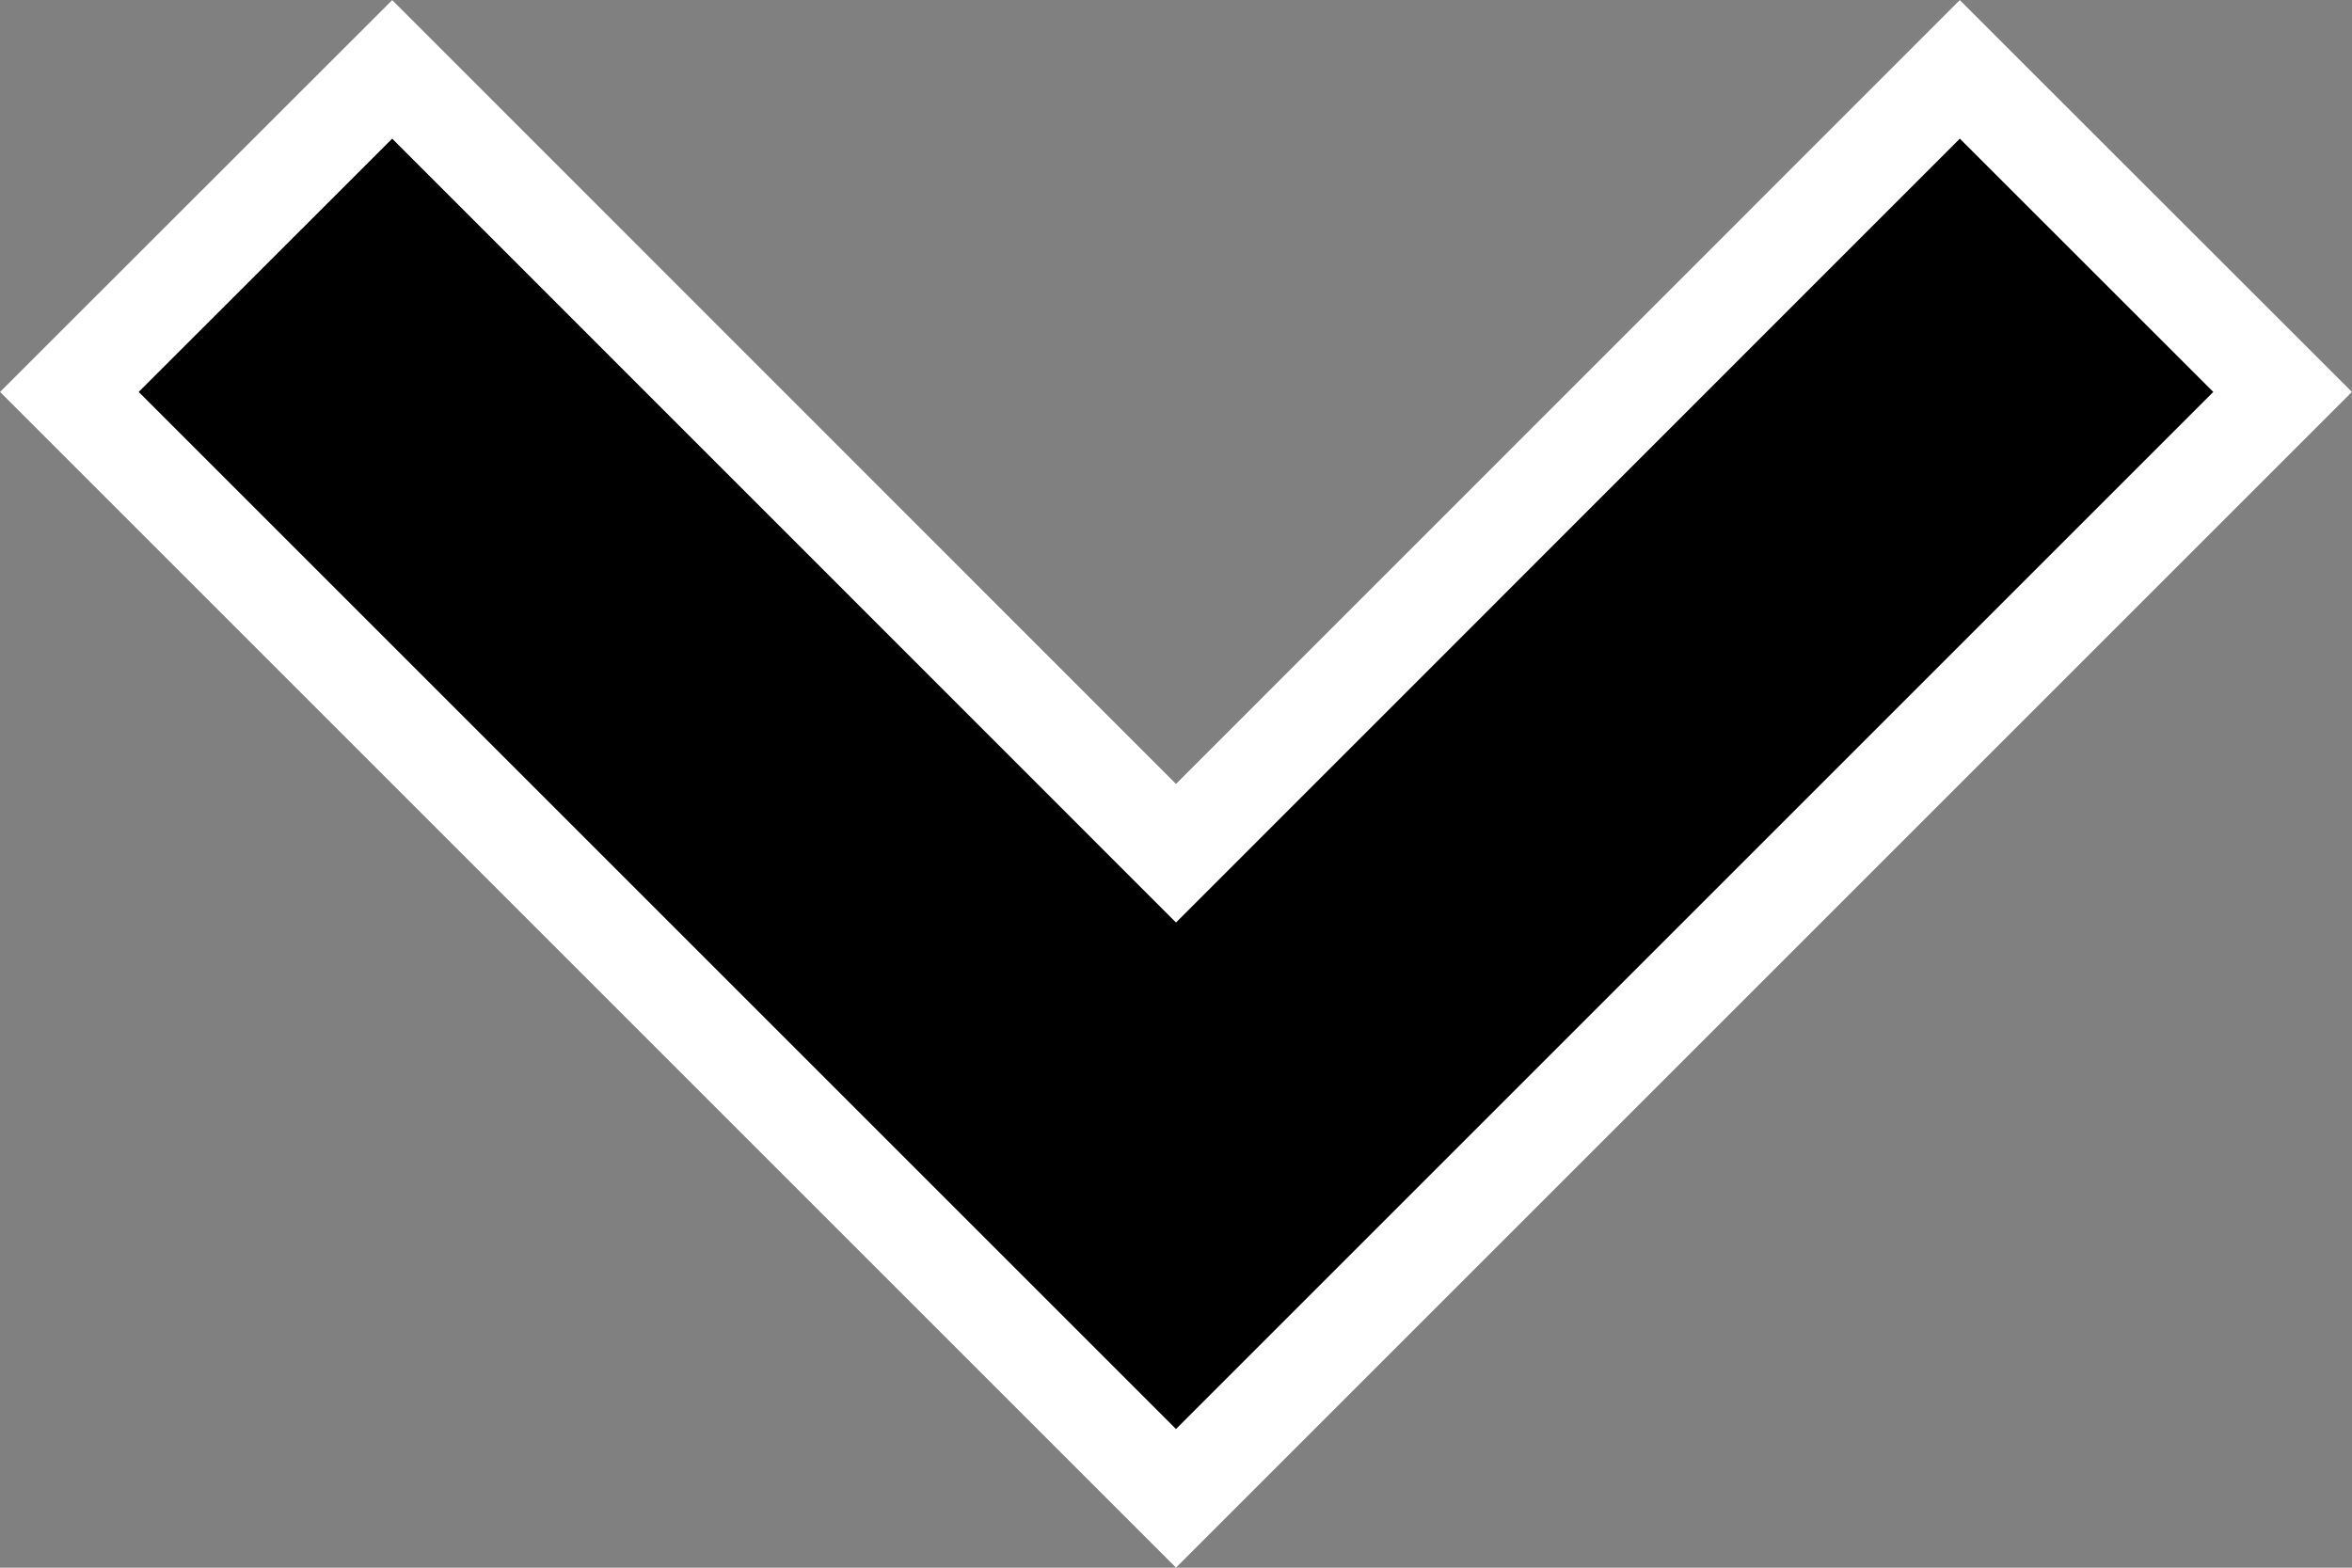 <svg width="12" height="8" viewBox="0 0 12 8" fill="none" xmlns="http://www.w3.org/2000/svg">
<rect x="0" y="0" width="12" height="8" fill="#808080" stroke="none"/>
<path d="M6.177 4.177L9.999 0.354L11.646 2L6 7.646L0.354 2L2.001 0.354L5.823 4.177L6 4.354L6.177 4.177Z" fill="black" stroke="white" stroke-width="0.5"/>
</svg>
